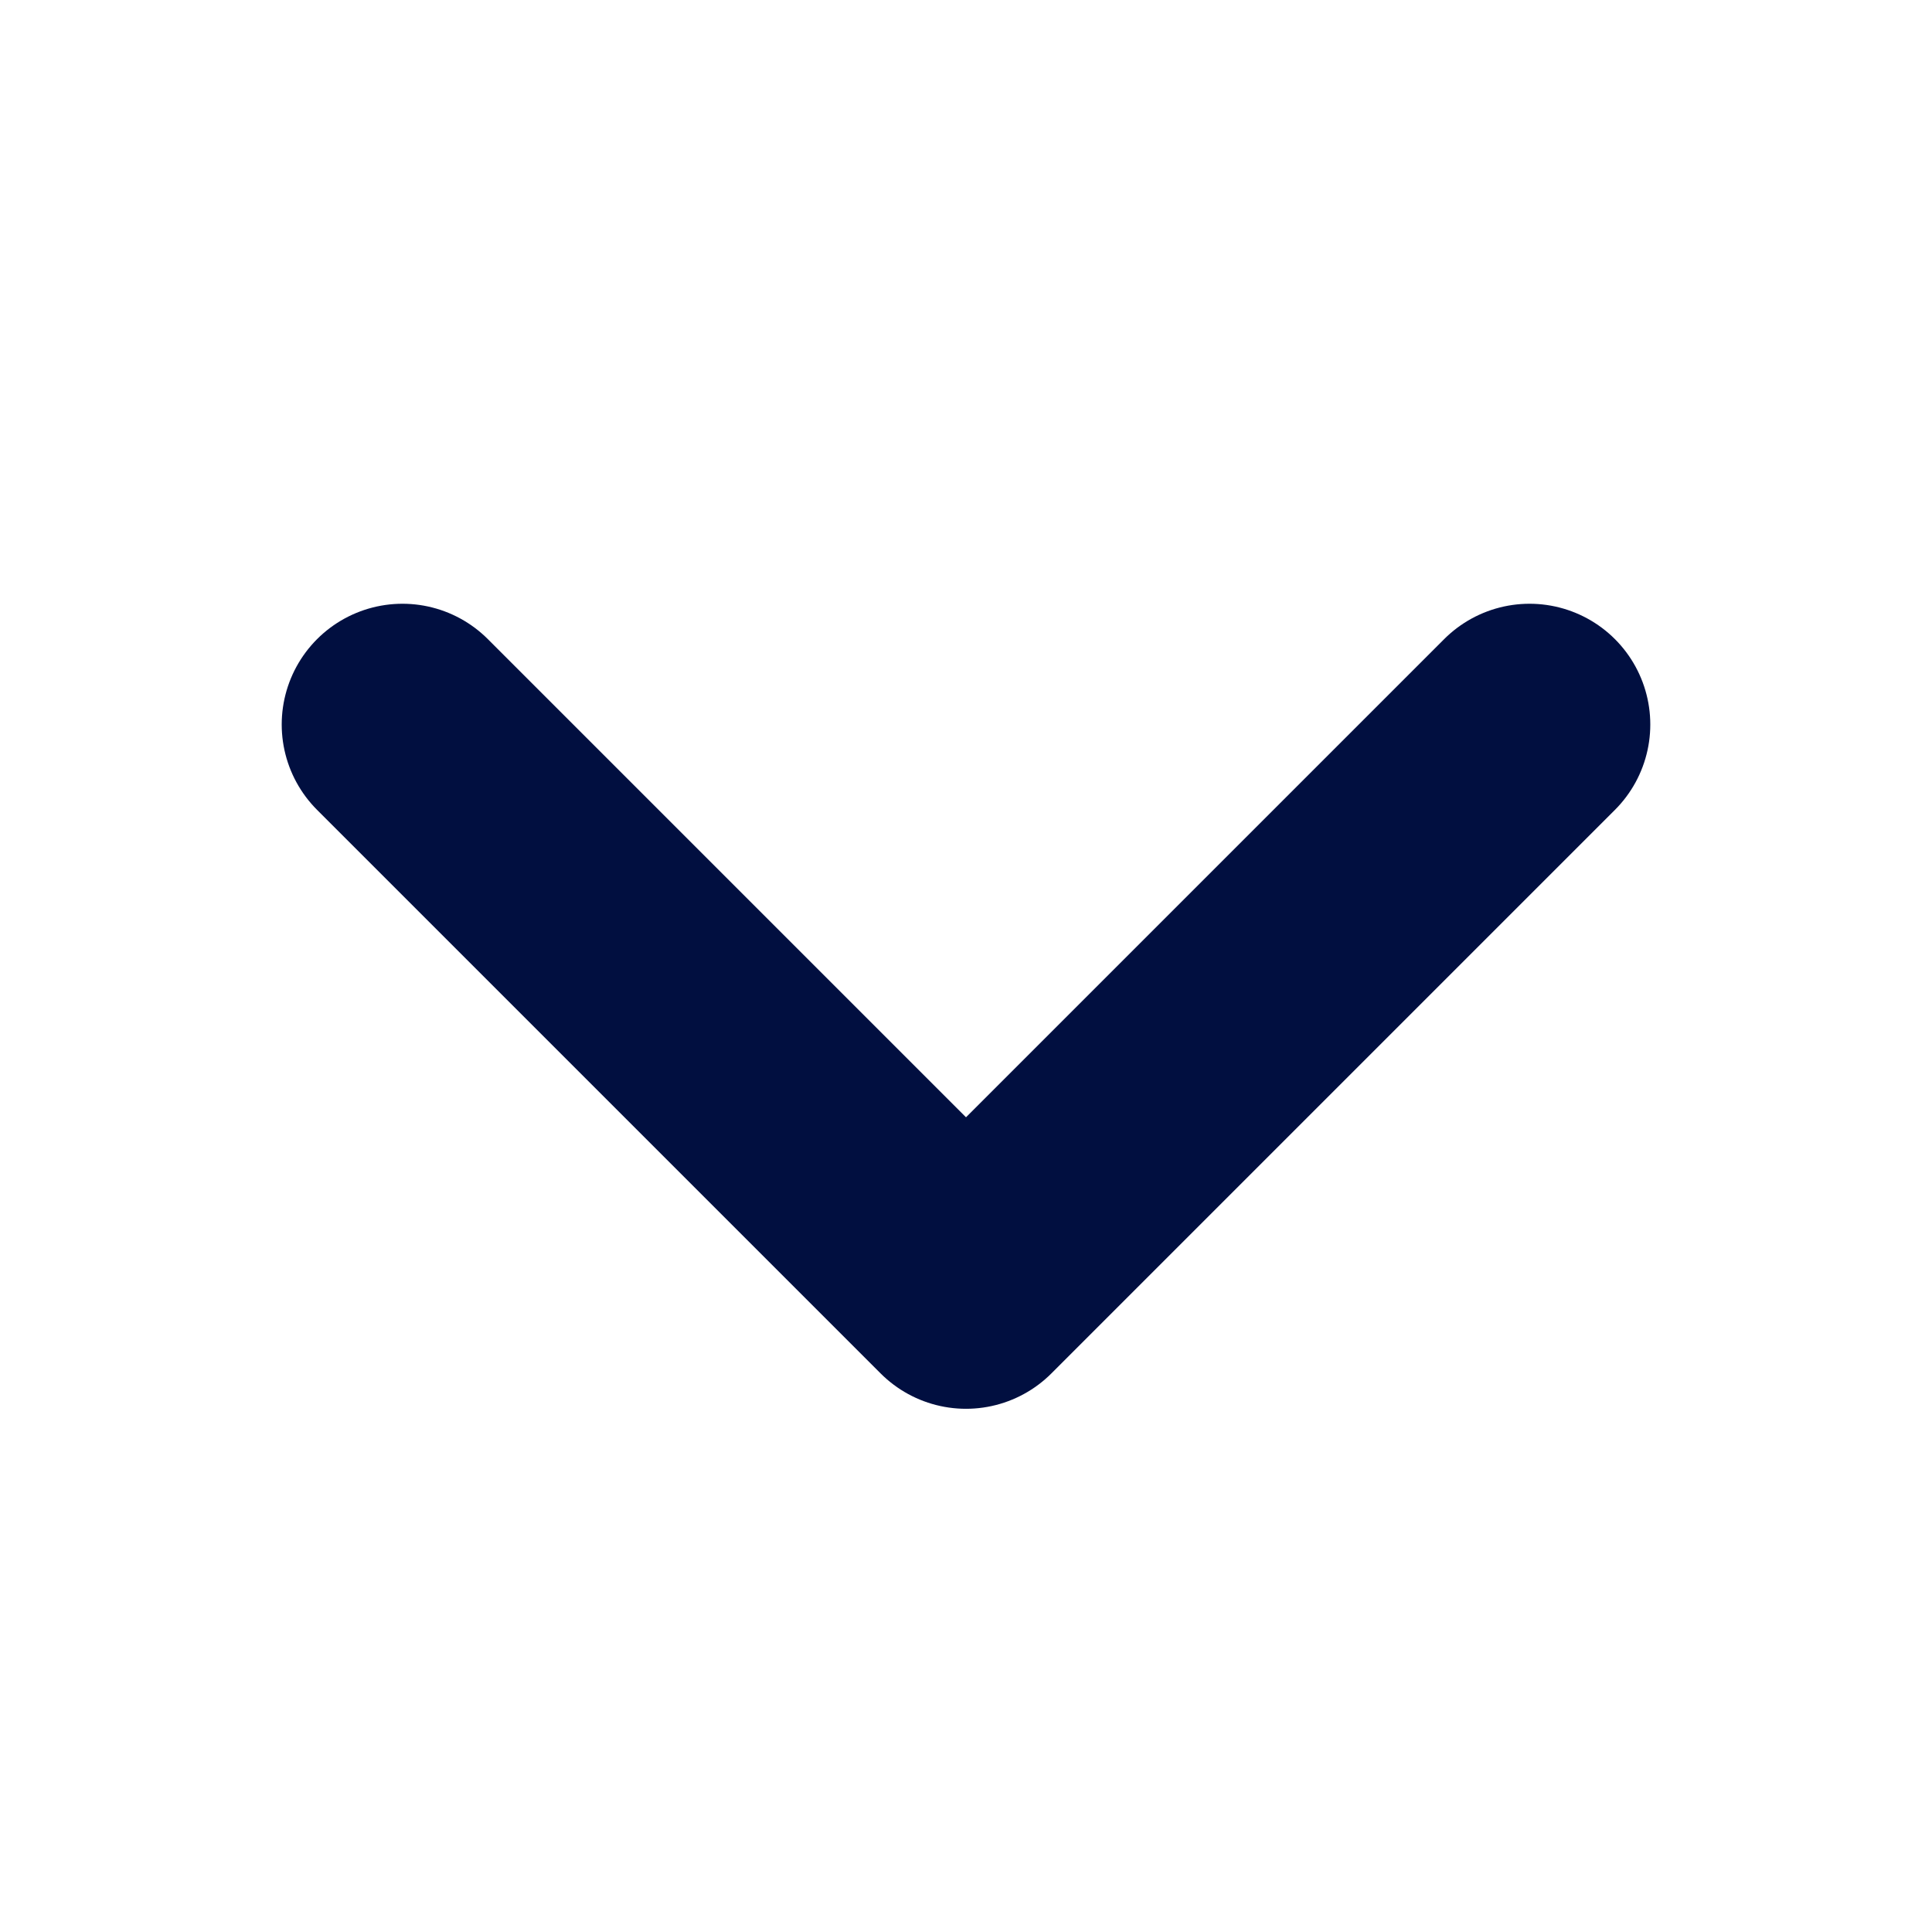 <svg width="16" height="16" viewBox="0 0 16 16" fill="none" xmlns="http://www.w3.org/2000/svg">
<path d="M12.667 6L8 10.667L3.333 6" stroke="#010F40" stroke-width="2" stroke-linecap="round" stroke-linejoin="round"/>
</svg>

